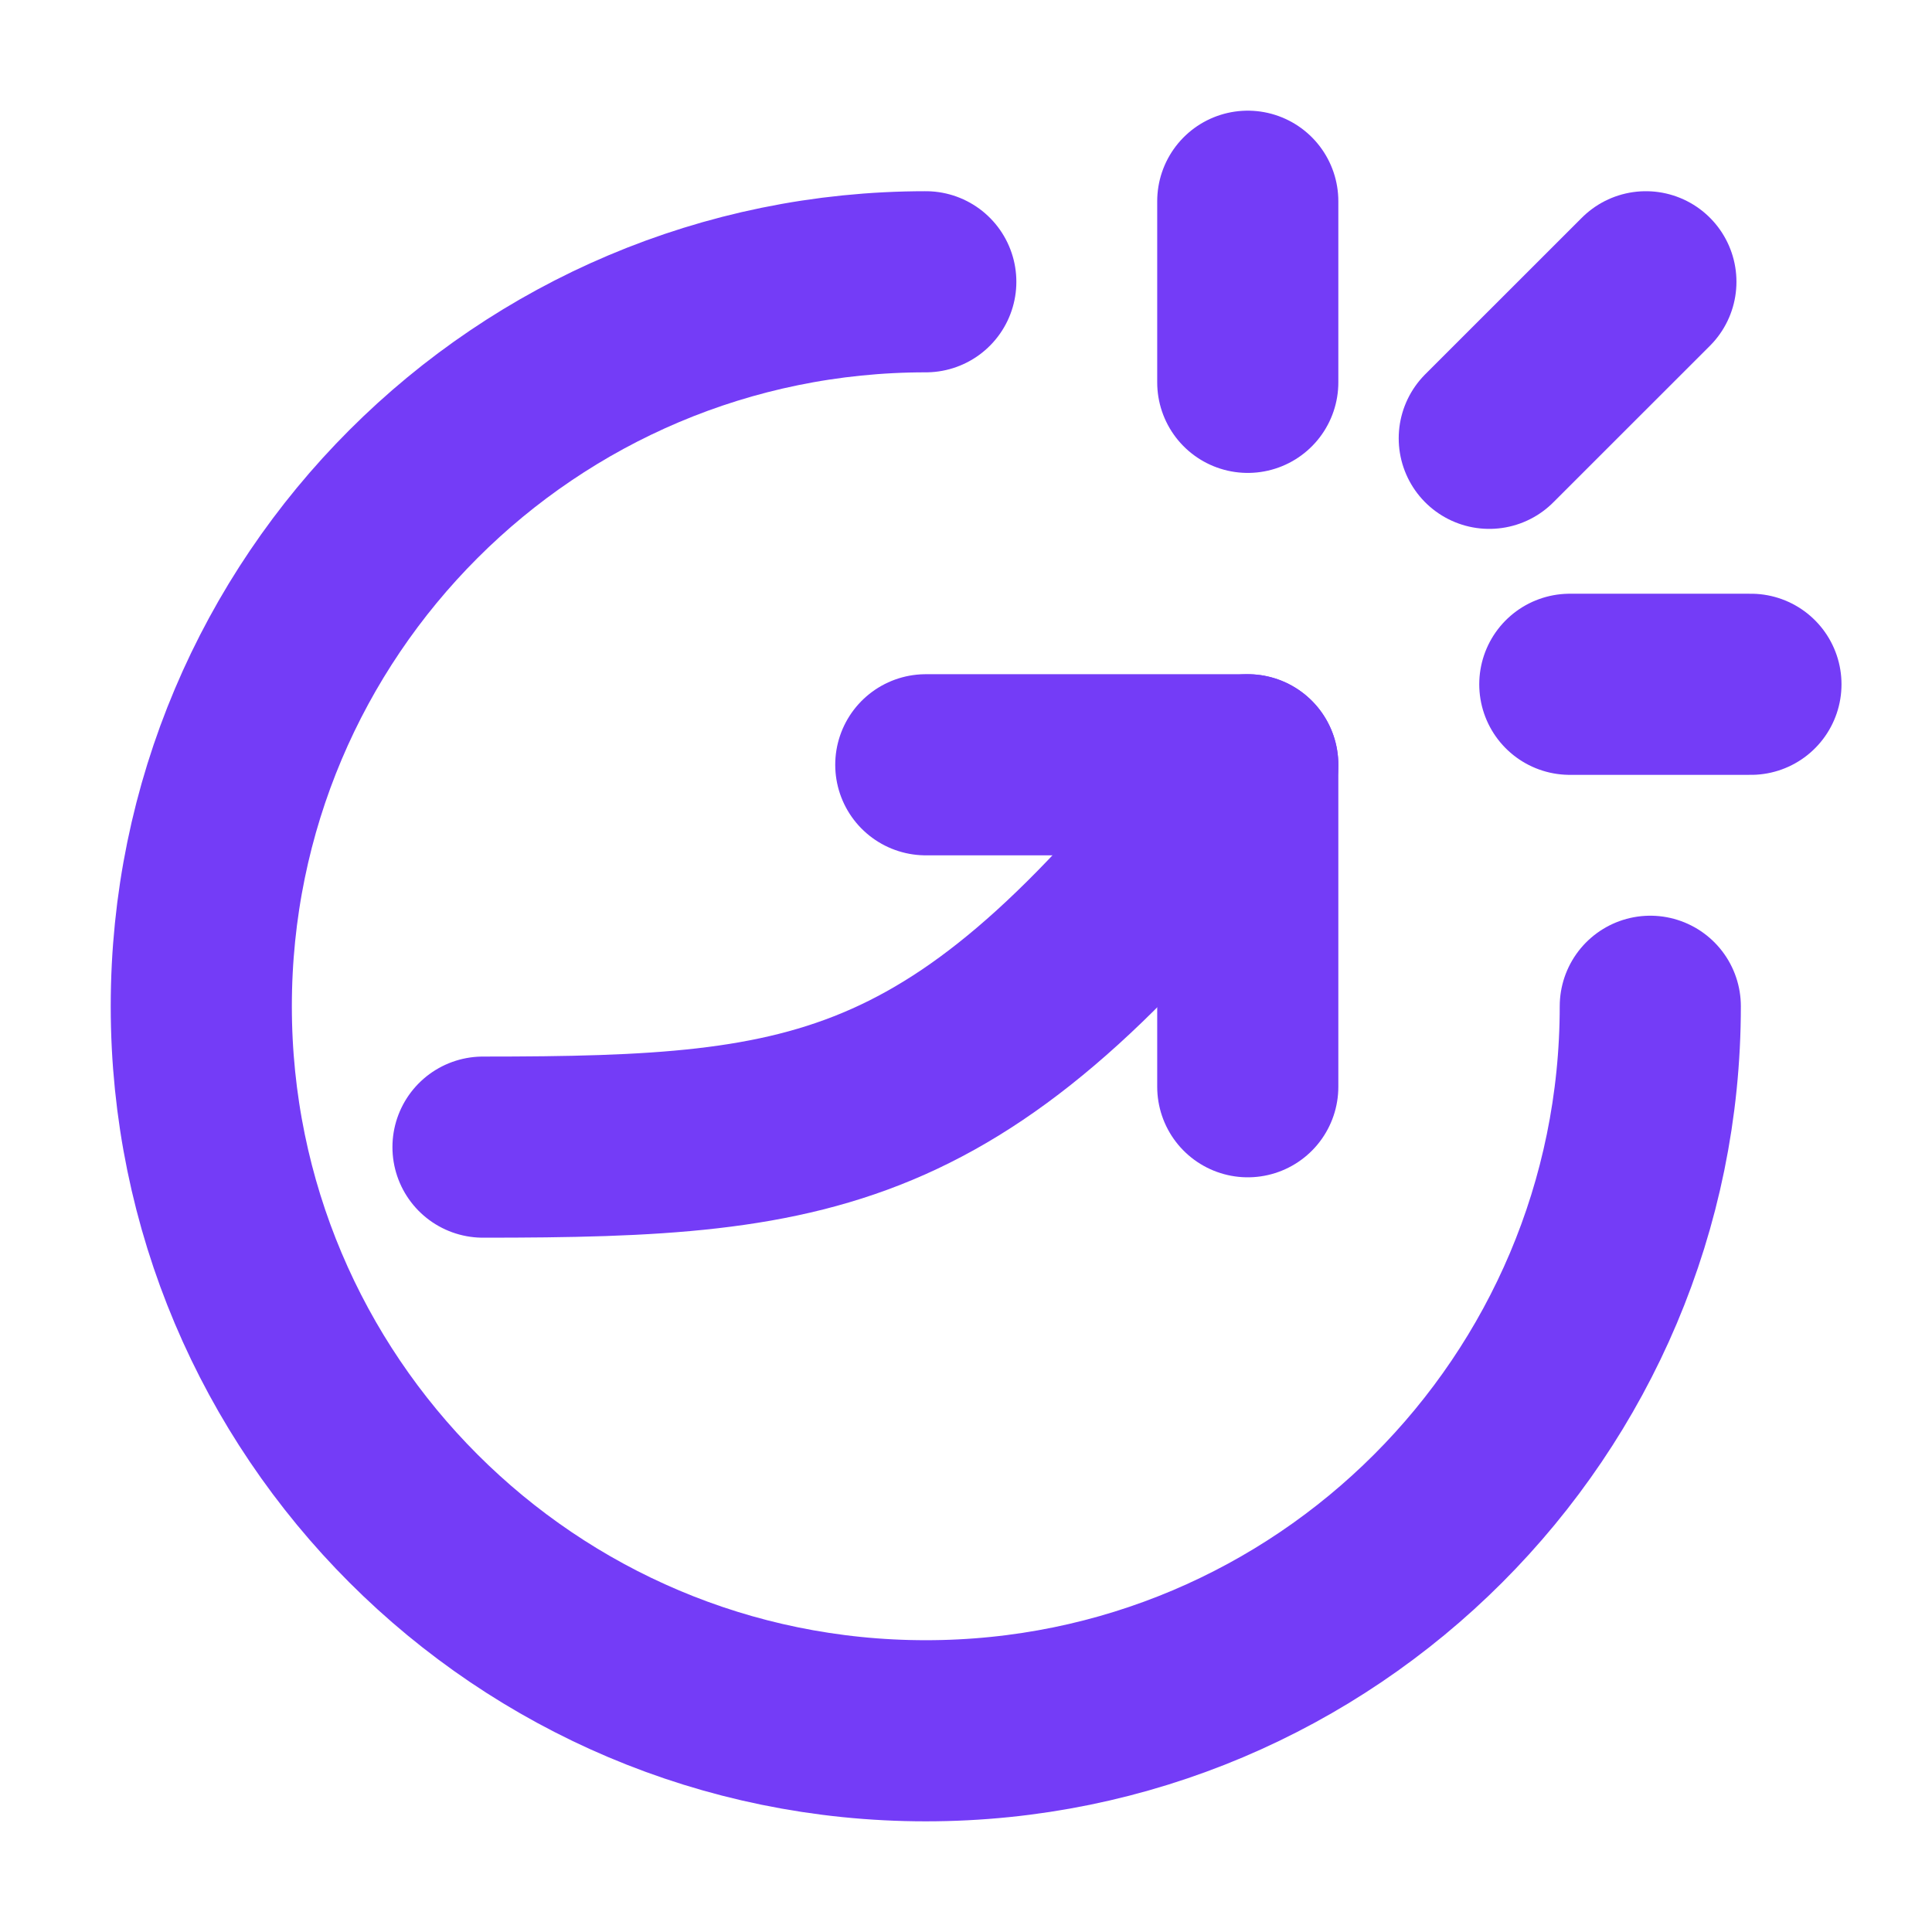 <svg width="32" height="32" viewBox="0 0 32 32" fill="none" xmlns="http://www.w3.org/2000/svg">
<path d="M27.334 16.667C27.334 23.294 21.961 28.667 15.334 28.667C8.707 28.667 3.334 23.294 3.334 16.667C3.334 10.04 8.707 4.667 15.334 4.667" stroke="#743CF7" stroke-width="3" stroke-linecap="round" stroke-linejoin="round"/>
<path d="M8 19C13.667 19 16 18.667 20.667 12.667" stroke="#743CF7" stroke-width="3" stroke-linecap="round" stroke-linejoin="round"/>
<path d="M15.334 12.667H20.667V18M20.667 3.333V6.333M29.001 11.334H26.001M27.261 4.667L24.667 7.26" stroke="#743CF7" stroke-width="3" stroke-linecap="round" stroke-linejoin="round"/>
</svg>
